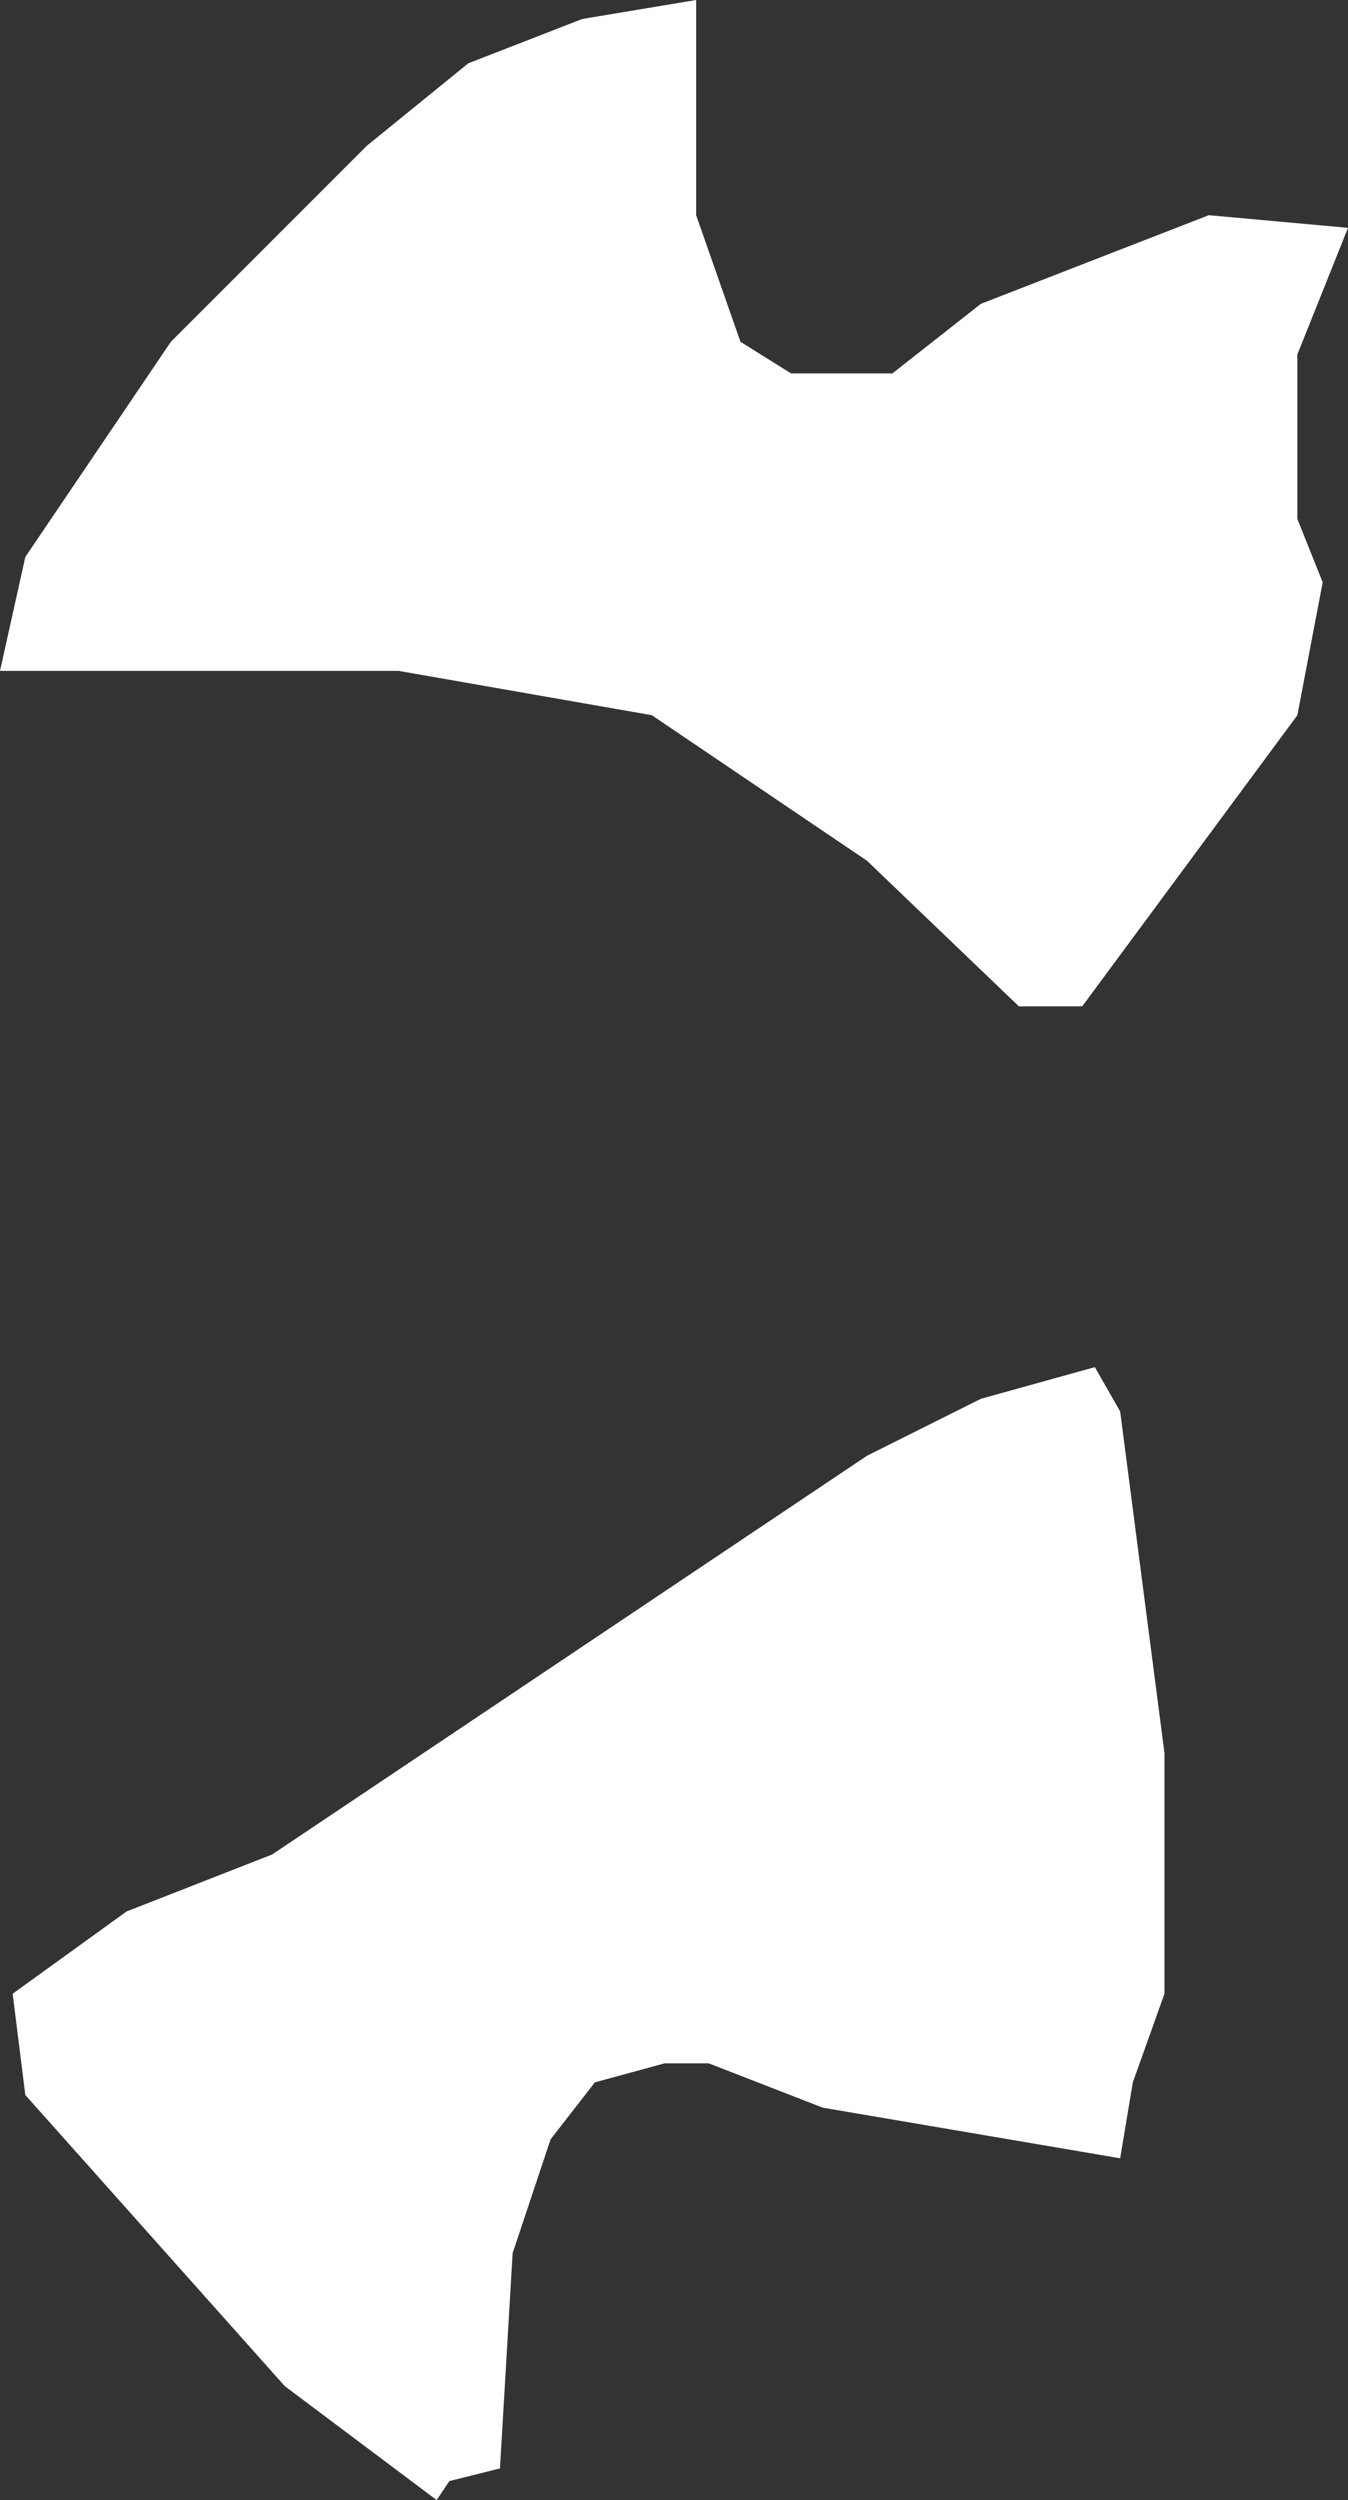 <?xml version="1.0" encoding="UTF-8" standalone="no"?>
<svg xmlns:xlink="http://www.w3.org/1999/xlink" height="19.75px" width="10.65px" xmlns="http://www.w3.org/2000/svg">
  <rect width="100%" height="100%" fill="#333333" stroke="none"/>
  <g transform="matrix(1.0, 0.0, 0.0, 1.0, 0.0, 0.0)">
    <path d="M9.55 1.7 L10.65 1.8 10.25 2.8 10.25 4.1 10.45 4.6 10.25 5.65 8.55 7.95 8.05 7.95 6.85 6.8 5.15 5.65 3.15 5.3 0.0 5.3 0.2 4.4 1.35 2.7 2.9 1.15 3.7 0.5 4.6 0.15 5.5 0.0 5.5 1.7 5.85 2.7 6.25 2.95 7.05 2.95 7.75 2.4 9.55 1.7 M8.85 11.15 L9.2 13.85 9.2 15.75 8.95 16.45 8.85 17.05 6.5 16.65 5.6 16.3 5.25 16.3 4.7 16.45 4.35 16.9 4.05 17.8 3.95 19.5 3.55 19.6 3.45 19.75 2.25 18.85 0.2 16.55 0.1 15.75 1.0 15.1 2.15 14.65 6.85 11.5 7.75 11.05 8.65 10.8 8.85 11.15" fill="#ffffff" fill-rule="evenodd" stroke="none"/>
  </g>
</svg>
